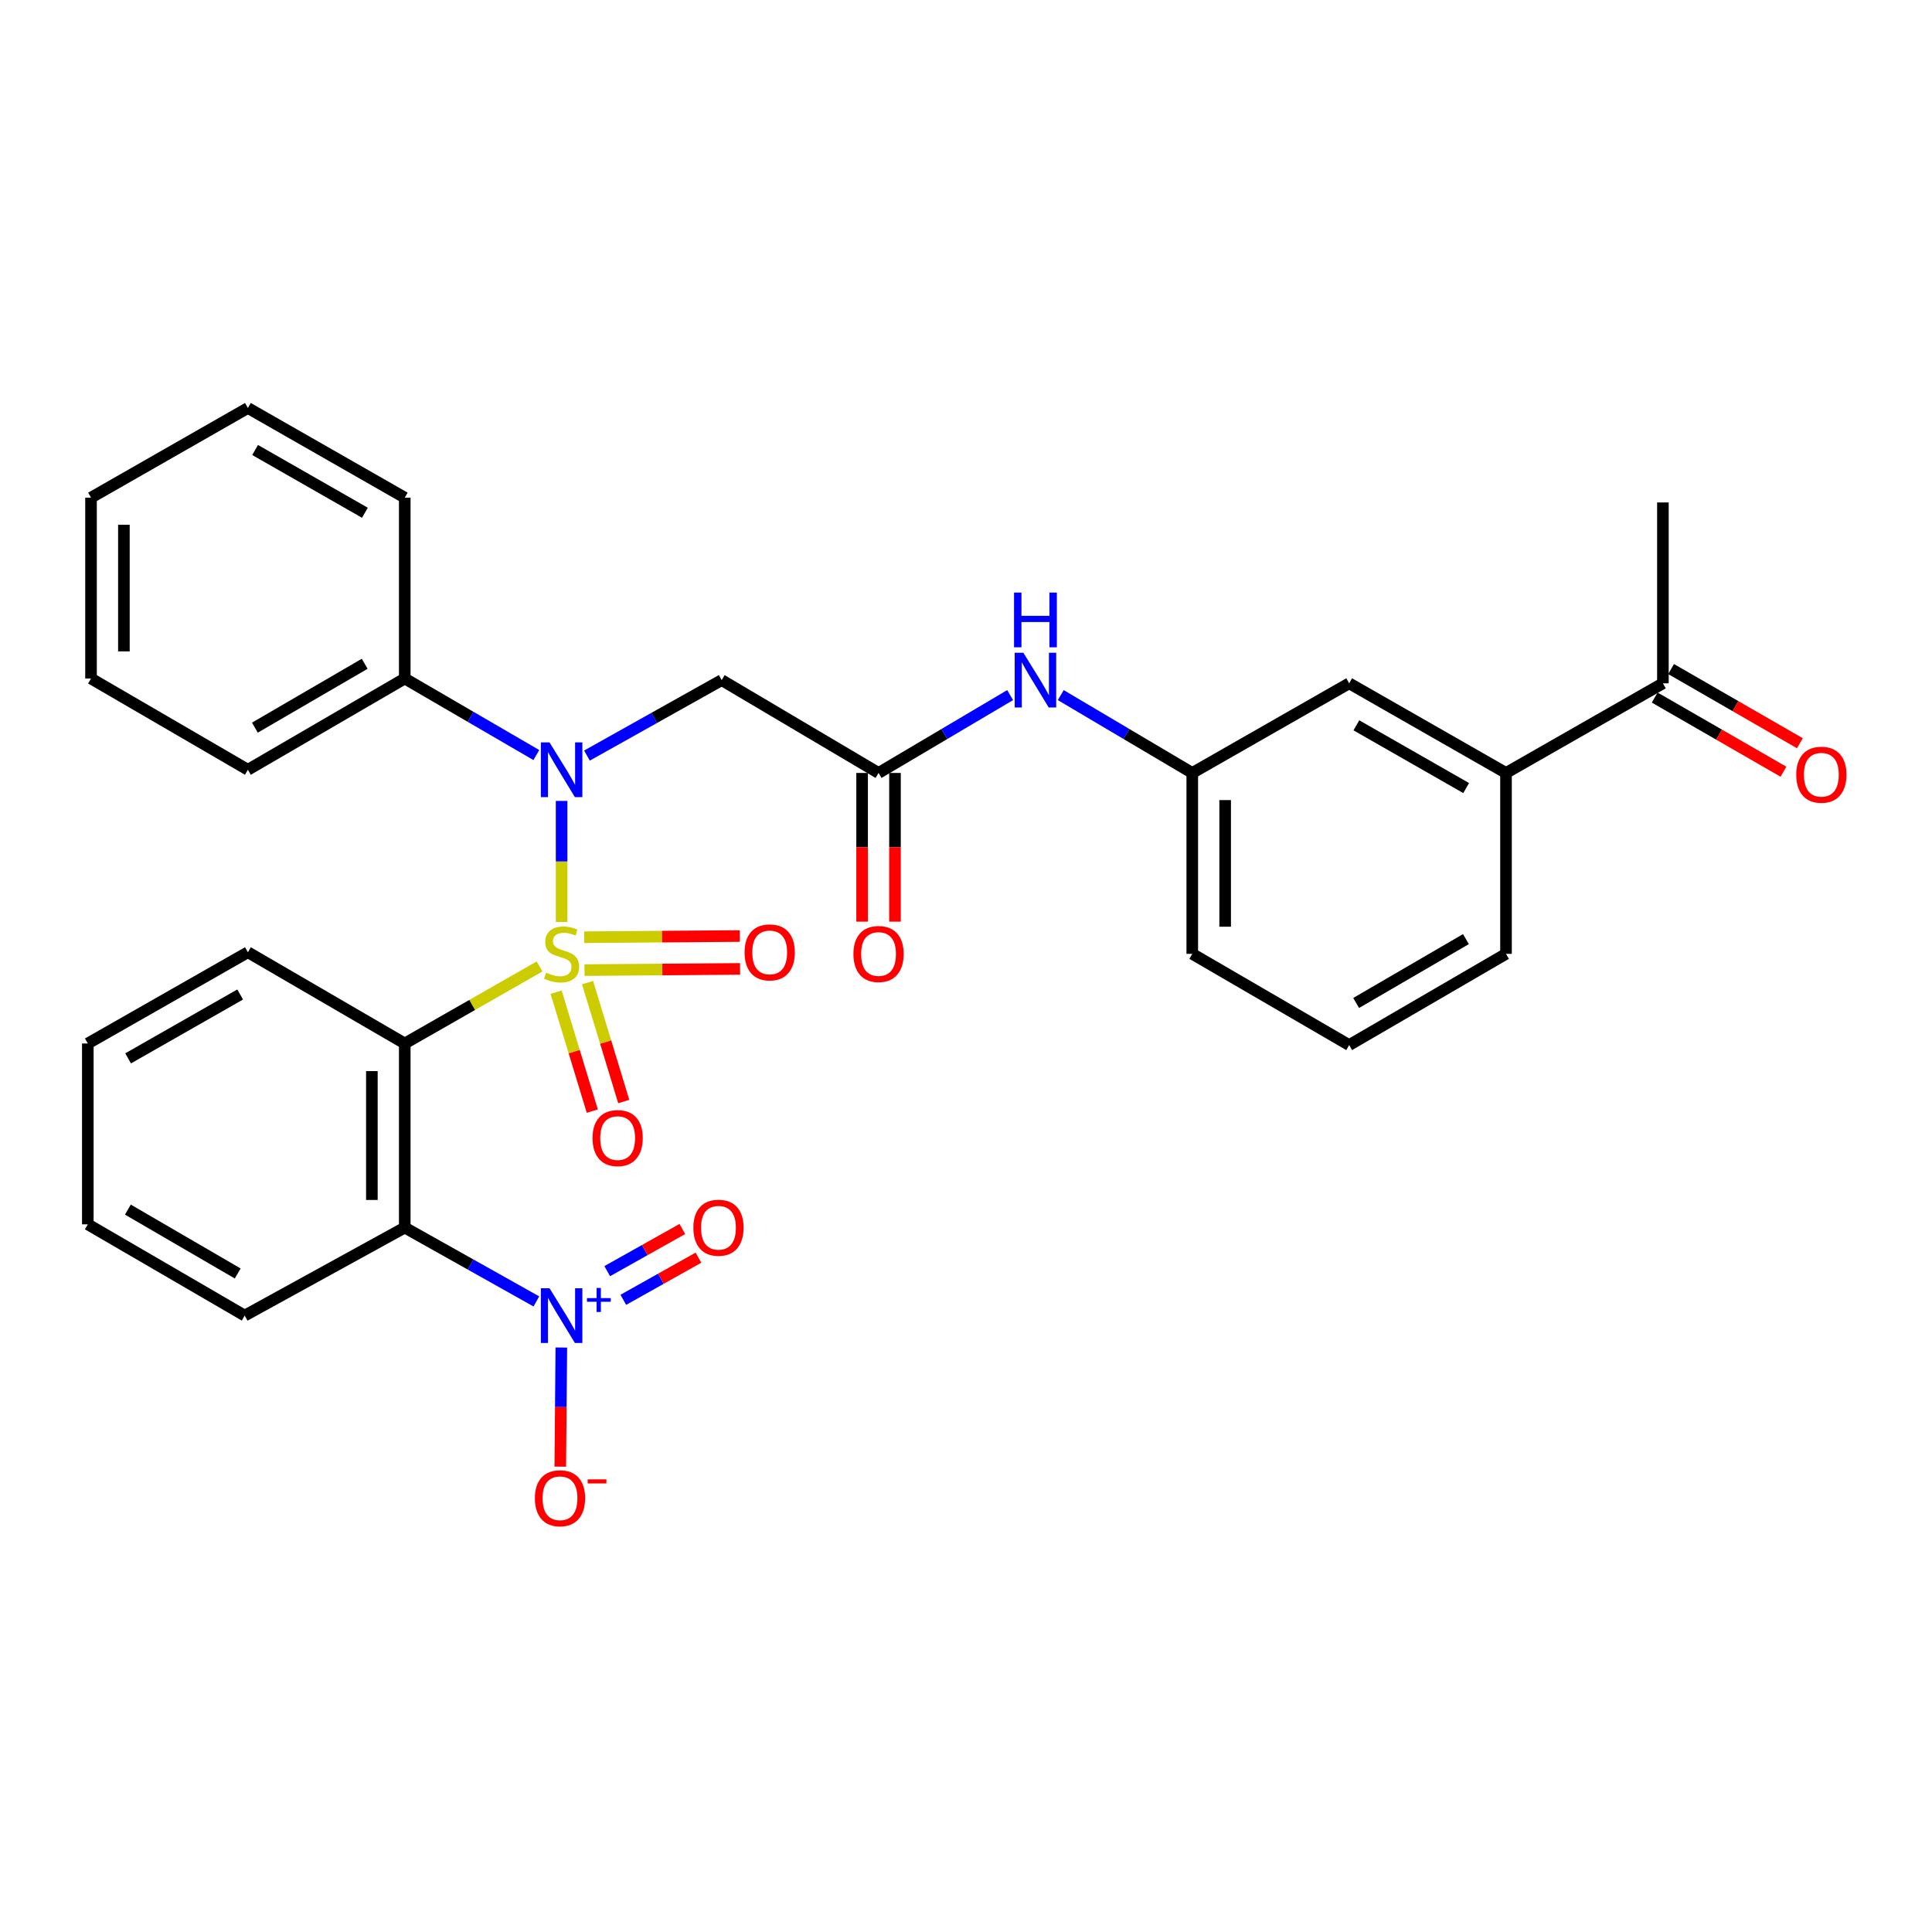 <?xml version='1.0' encoding='iso-8859-1'?>
<svg version='1.1' baseProfile='full'
              xmlns='http://www.w3.org/2000/svg'
                      xmlns:rdkit='http://www.rdkit.org/xml'
                      xmlns:xlink='http://www.w3.org/1999/xlink'
                  xml:space='preserve'
width='1000px' height='1000px' viewBox='0 0 1000 1000'>
<!-- END OF HEADER -->
<rect style='opacity:1.0;fill:#FFFFFF;stroke:none' width='1000' height='1000' x='0' y='0'> </rect>
<path class='bond-0' d='M 279.272,500.234 L 244.386,520.171' style='fill:none;fill-rule:evenodd;stroke:#CCCC00;stroke-width:6px;stroke-linecap:butt;stroke-linejoin:miter;stroke-opacity:1' />
<path class='bond-0' d='M 244.386,520.171 L 209.5,540.109' style='fill:none;fill-rule:evenodd;stroke:#000000;stroke-width:6px;stroke-linecap:butt;stroke-linejoin:miter;stroke-opacity:1' />
<path class='bond-1' d='M 290.69,477.206 L 290.69,445.882' style='fill:none;fill-rule:evenodd;stroke:#CCCC00;stroke-width:6px;stroke-linecap:butt;stroke-linejoin:miter;stroke-opacity:1' />
<path class='bond-1' d='M 290.69,445.882 L 290.69,414.557' style='fill:none;fill-rule:evenodd;stroke:#0000FF;stroke-width:6px;stroke-linecap:butt;stroke-linejoin:miter;stroke-opacity:1' />
<path class='bond-6' d='M 287.836,513.556 L 297.204,544.333' style='fill:none;fill-rule:evenodd;stroke:#CCCC00;stroke-width:6px;stroke-linecap:butt;stroke-linejoin:miter;stroke-opacity:1' />
<path class='bond-6' d='M 297.204,544.333 L 306.572,575.11' style='fill:none;fill-rule:evenodd;stroke:#FF0000;stroke-width:6px;stroke-linecap:butt;stroke-linejoin:miter;stroke-opacity:1' />
<path class='bond-6' d='M 304.119,508.6 L 313.487,539.377' style='fill:none;fill-rule:evenodd;stroke:#CCCC00;stroke-width:6px;stroke-linecap:butt;stroke-linejoin:miter;stroke-opacity:1' />
<path class='bond-6' d='M 313.487,539.377 L 322.855,570.154' style='fill:none;fill-rule:evenodd;stroke:#FF0000;stroke-width:6px;stroke-linecap:butt;stroke-linejoin:miter;stroke-opacity:1' />
<path class='bond-7' d='M 302.529,502.127 L 342.796,501.816' style='fill:none;fill-rule:evenodd;stroke:#CCCC00;stroke-width:6px;stroke-linecap:butt;stroke-linejoin:miter;stroke-opacity:1' />
<path class='bond-7' d='M 342.796,501.816 L 383.063,501.505' style='fill:none;fill-rule:evenodd;stroke:#FF0000;stroke-width:6px;stroke-linecap:butt;stroke-linejoin:miter;stroke-opacity:1' />
<path class='bond-7' d='M 302.397,485.107 L 342.664,484.796' style='fill:none;fill-rule:evenodd;stroke:#CCCC00;stroke-width:6px;stroke-linecap:butt;stroke-linejoin:miter;stroke-opacity:1' />
<path class='bond-7' d='M 342.664,484.796 L 382.932,484.485' style='fill:none;fill-rule:evenodd;stroke:#FF0000;stroke-width:6px;stroke-linecap:butt;stroke-linejoin:miter;stroke-opacity:1' />
<path class='bond-2' d='M 209.5,540.109 L 209.5,635.39' style='fill:none;fill-rule:evenodd;stroke:#000000;stroke-width:6px;stroke-linecap:butt;stroke-linejoin:miter;stroke-opacity:1' />
<path class='bond-2' d='M 192.479,554.401 L 192.479,621.098' style='fill:none;fill-rule:evenodd;stroke:#000000;stroke-width:6px;stroke-linecap:butt;stroke-linejoin:miter;stroke-opacity:1' />
<path class='bond-18' d='M 209.5,540.109 L 128.309,492.876' style='fill:none;fill-rule:evenodd;stroke:#000000;stroke-width:6px;stroke-linecap:butt;stroke-linejoin:miter;stroke-opacity:1' />
<path class='bond-4' d='M 303.804,391.084 L 338.675,371.555' style='fill:none;fill-rule:evenodd;stroke:#0000FF;stroke-width:6px;stroke-linecap:butt;stroke-linejoin:miter;stroke-opacity:1' />
<path class='bond-4' d='M 338.675,371.555 L 373.545,352.027' style='fill:none;fill-rule:evenodd;stroke:#000000;stroke-width:6px;stroke-linecap:butt;stroke-linejoin:miter;stroke-opacity:1' />
<path class='bond-13' d='M 277.602,390.814 L 243.551,371.004' style='fill:none;fill-rule:evenodd;stroke:#0000FF;stroke-width:6px;stroke-linecap:butt;stroke-linejoin:miter;stroke-opacity:1' />
<path class='bond-13' d='M 243.551,371.004 L 209.5,351.195' style='fill:none;fill-rule:evenodd;stroke:#000000;stroke-width:6px;stroke-linecap:butt;stroke-linejoin:miter;stroke-opacity:1' />
<path class='bond-3' d='M 209.5,635.39 L 243.561,654.503' style='fill:none;fill-rule:evenodd;stroke:#000000;stroke-width:6px;stroke-linecap:butt;stroke-linejoin:miter;stroke-opacity:1' />
<path class='bond-3' d='M 243.561,654.503 L 277.623,673.616' style='fill:none;fill-rule:evenodd;stroke:#0000FF;stroke-width:6px;stroke-linecap:butt;stroke-linejoin:miter;stroke-opacity:1' />
<path class='bond-19' d='M 209.5,635.39 L 126.654,680.949' style='fill:none;fill-rule:evenodd;stroke:#000000;stroke-width:6px;stroke-linecap:butt;stroke-linejoin:miter;stroke-opacity:1' />
<path class='bond-8' d='M 290.545,697.471 L 290.273,728.304' style='fill:none;fill-rule:evenodd;stroke:#0000FF;stroke-width:6px;stroke-linecap:butt;stroke-linejoin:miter;stroke-opacity:1' />
<path class='bond-8' d='M 290.273,728.304 L 290.001,759.138' style='fill:none;fill-rule:evenodd;stroke:#FF0000;stroke-width:6px;stroke-linecap:butt;stroke-linejoin:miter;stroke-opacity:1' />
<path class='bond-11' d='M 322.627,672.787 L 342.071,661.876' style='fill:none;fill-rule:evenodd;stroke:#0000FF;stroke-width:6px;stroke-linecap:butt;stroke-linejoin:miter;stroke-opacity:1' />
<path class='bond-11' d='M 342.071,661.876 L 361.514,650.966' style='fill:none;fill-rule:evenodd;stroke:#FF0000;stroke-width:6px;stroke-linecap:butt;stroke-linejoin:miter;stroke-opacity:1' />
<path class='bond-11' d='M 314.298,657.943 L 333.741,647.032' style='fill:none;fill-rule:evenodd;stroke:#0000FF;stroke-width:6px;stroke-linecap:butt;stroke-linejoin:miter;stroke-opacity:1' />
<path class='bond-11' d='M 333.741,647.032 L 353.185,636.122' style='fill:none;fill-rule:evenodd;stroke:#FF0000;stroke-width:6px;stroke-linecap:butt;stroke-linejoin:miter;stroke-opacity:1' />
<path class='bond-5' d='M 373.545,352.027 L 454.735,400.083' style='fill:none;fill-rule:evenodd;stroke:#000000;stroke-width:6px;stroke-linecap:butt;stroke-linejoin:miter;stroke-opacity:1' />
<path class='bond-9' d='M 454.735,400.083 L 488.791,379.93' style='fill:none;fill-rule:evenodd;stroke:#000000;stroke-width:6px;stroke-linecap:butt;stroke-linejoin:miter;stroke-opacity:1' />
<path class='bond-9' d='M 488.791,379.93 L 522.846,359.778' style='fill:none;fill-rule:evenodd;stroke:#0000FF;stroke-width:6px;stroke-linecap:butt;stroke-linejoin:miter;stroke-opacity:1' />
<path class='bond-16' d='M 446.225,400.083 L 446.225,438.565' style='fill:none;fill-rule:evenodd;stroke:#000000;stroke-width:6px;stroke-linecap:butt;stroke-linejoin:miter;stroke-opacity:1' />
<path class='bond-16' d='M 446.225,438.565 L 446.225,477.047' style='fill:none;fill-rule:evenodd;stroke:#FF0000;stroke-width:6px;stroke-linecap:butt;stroke-linejoin:miter;stroke-opacity:1' />
<path class='bond-16' d='M 463.246,400.083 L 463.246,438.565' style='fill:none;fill-rule:evenodd;stroke:#000000;stroke-width:6px;stroke-linecap:butt;stroke-linejoin:miter;stroke-opacity:1' />
<path class='bond-16' d='M 463.246,438.565 L 463.246,477.047' style='fill:none;fill-rule:evenodd;stroke:#FF0000;stroke-width:6px;stroke-linecap:butt;stroke-linejoin:miter;stroke-opacity:1' />
<path class='bond-15' d='M 549.043,359.781 L 583.08,379.932' style='fill:none;fill-rule:evenodd;stroke:#0000FF;stroke-width:6px;stroke-linecap:butt;stroke-linejoin:miter;stroke-opacity:1' />
<path class='bond-15' d='M 583.08,379.932 L 617.116,400.083' style='fill:none;fill-rule:evenodd;stroke:#000000;stroke-width:6px;stroke-linecap:butt;stroke-linejoin:miter;stroke-opacity:1' />
<path class='bond-10' d='M 779.507,400.083 L 698.326,353.682' style='fill:none;fill-rule:evenodd;stroke:#000000;stroke-width:6px;stroke-linecap:butt;stroke-linejoin:miter;stroke-opacity:1' />
<path class='bond-10' d='M 758.883,407.9 L 702.056,375.419' style='fill:none;fill-rule:evenodd;stroke:#000000;stroke-width:6px;stroke-linecap:butt;stroke-linejoin:miter;stroke-opacity:1' />
<path class='bond-12' d='M 779.507,400.083 L 860.716,353.682' style='fill:none;fill-rule:evenodd;stroke:#000000;stroke-width:6px;stroke-linecap:butt;stroke-linejoin:miter;stroke-opacity:1' />
<path class='bond-33' d='M 779.507,400.083 L 779.507,493.708' style='fill:none;fill-rule:evenodd;stroke:#000000;stroke-width:6px;stroke-linecap:butt;stroke-linejoin:miter;stroke-opacity:1' />
<path class='bond-17' d='M 856.469,361.056 L 889.792,380.248' style='fill:none;fill-rule:evenodd;stroke:#000000;stroke-width:6px;stroke-linecap:butt;stroke-linejoin:miter;stroke-opacity:1' />
<path class='bond-17' d='M 889.792,380.248 L 923.116,399.44' style='fill:none;fill-rule:evenodd;stroke:#FF0000;stroke-width:6px;stroke-linecap:butt;stroke-linejoin:miter;stroke-opacity:1' />
<path class='bond-17' d='M 864.963,346.307 L 898.287,365.498' style='fill:none;fill-rule:evenodd;stroke:#000000;stroke-width:6px;stroke-linecap:butt;stroke-linejoin:miter;stroke-opacity:1' />
<path class='bond-17' d='M 898.287,365.498 L 931.611,384.69' style='fill:none;fill-rule:evenodd;stroke:#FF0000;stroke-width:6px;stroke-linecap:butt;stroke-linejoin:miter;stroke-opacity:1' />
<path class='bond-23' d='M 860.716,353.682 L 860.716,260.066' style='fill:none;fill-rule:evenodd;stroke:#000000;stroke-width:6px;stroke-linecap:butt;stroke-linejoin:miter;stroke-opacity:1' />
<path class='bond-24' d='M 209.5,351.195 L 128.309,398.428' style='fill:none;fill-rule:evenodd;stroke:#000000;stroke-width:6px;stroke-linecap:butt;stroke-linejoin:miter;stroke-opacity:1' />
<path class='bond-24' d='M 188.762,343.567 L 131.929,376.63' style='fill:none;fill-rule:evenodd;stroke:#000000;stroke-width:6px;stroke-linecap:butt;stroke-linejoin:miter;stroke-opacity:1' />
<path class='bond-25' d='M 209.5,351.195 L 209.5,257.588' style='fill:none;fill-rule:evenodd;stroke:#000000;stroke-width:6px;stroke-linecap:butt;stroke-linejoin:miter;stroke-opacity:1' />
<path class='bond-14' d='M 698.326,353.682 L 617.116,400.083' style='fill:none;fill-rule:evenodd;stroke:#000000;stroke-width:6px;stroke-linecap:butt;stroke-linejoin:miter;stroke-opacity:1' />
<path class='bond-22' d='M 617.116,400.083 L 617.116,493.708' style='fill:none;fill-rule:evenodd;stroke:#000000;stroke-width:6px;stroke-linecap:butt;stroke-linejoin:miter;stroke-opacity:1' />
<path class='bond-22' d='M 634.137,414.127 L 634.137,479.664' style='fill:none;fill-rule:evenodd;stroke:#000000;stroke-width:6px;stroke-linecap:butt;stroke-linejoin:miter;stroke-opacity:1' />
<path class='bond-26' d='M 128.309,492.876 L 45.455,540.109' style='fill:none;fill-rule:evenodd;stroke:#000000;stroke-width:6px;stroke-linecap:butt;stroke-linejoin:miter;stroke-opacity:1' />
<path class='bond-26' d='M 124.311,514.748 L 66.312,547.811' style='fill:none;fill-rule:evenodd;stroke:#000000;stroke-width:6px;stroke-linecap:butt;stroke-linejoin:miter;stroke-opacity:1' />
<path class='bond-31' d='M 126.654,680.949 L 45.455,633.716' style='fill:none;fill-rule:evenodd;stroke:#000000;stroke-width:6px;stroke-linecap:butt;stroke-linejoin:miter;stroke-opacity:1' />
<path class='bond-31' d='M 123.033,659.151 L 66.193,626.088' style='fill:none;fill-rule:evenodd;stroke:#000000;stroke-width:6px;stroke-linecap:butt;stroke-linejoin:miter;stroke-opacity:1' />
<path class='bond-20' d='M 779.507,493.708 L 698.326,540.932' style='fill:none;fill-rule:evenodd;stroke:#000000;stroke-width:6px;stroke-linecap:butt;stroke-linejoin:miter;stroke-opacity:1' />
<path class='bond-20' d='M 758.771,486.079 L 701.944,519.136' style='fill:none;fill-rule:evenodd;stroke:#000000;stroke-width:6px;stroke-linecap:butt;stroke-linejoin:miter;stroke-opacity:1' />
<path class='bond-21' d='M 698.326,540.932 L 617.116,493.708' style='fill:none;fill-rule:evenodd;stroke:#000000;stroke-width:6px;stroke-linecap:butt;stroke-linejoin:miter;stroke-opacity:1' />
<path class='bond-28' d='M 128.309,398.428 L 47.109,351.195' style='fill:none;fill-rule:evenodd;stroke:#000000;stroke-width:6px;stroke-linecap:butt;stroke-linejoin:miter;stroke-opacity:1' />
<path class='bond-29' d='M 209.5,257.588 L 128.309,211.177' style='fill:none;fill-rule:evenodd;stroke:#000000;stroke-width:6px;stroke-linecap:butt;stroke-linejoin:miter;stroke-opacity:1' />
<path class='bond-29' d='M 188.874,265.404 L 132.041,232.916' style='fill:none;fill-rule:evenodd;stroke:#000000;stroke-width:6px;stroke-linecap:butt;stroke-linejoin:miter;stroke-opacity:1' />
<path class='bond-27' d='M 45.455,540.109 L 45.455,633.716' style='fill:none;fill-rule:evenodd;stroke:#000000;stroke-width:6px;stroke-linecap:butt;stroke-linejoin:miter;stroke-opacity:1' />
<path class='bond-32' d='M 47.109,351.195 L 47.109,257.588' style='fill:none;fill-rule:evenodd;stroke:#000000;stroke-width:6px;stroke-linecap:butt;stroke-linejoin:miter;stroke-opacity:1' />
<path class='bond-32' d='M 64.13,337.154 L 64.13,271.629' style='fill:none;fill-rule:evenodd;stroke:#000000;stroke-width:6px;stroke-linecap:butt;stroke-linejoin:miter;stroke-opacity:1' />
<path class='bond-30' d='M 128.309,211.177 L 47.109,257.588' style='fill:none;fill-rule:evenodd;stroke:#000000;stroke-width:6px;stroke-linecap:butt;stroke-linejoin:miter;stroke-opacity:1' />
<path  class='atom-0' d='M 282.69 503.428
Q 283.01 503.548, 284.33 504.108
Q 285.65 504.668, 287.09 505.028
Q 288.57 505.348, 290.01 505.348
Q 292.69 505.348, 294.25 504.068
Q 295.81 502.748, 295.81 500.468
Q 295.81 498.908, 295.01 497.948
Q 294.25 496.988, 293.05 496.468
Q 291.85 495.948, 289.85 495.348
Q 287.33 494.588, 285.81 493.868
Q 284.33 493.148, 283.25 491.628
Q 282.21 490.108, 282.21 487.548
Q 282.21 483.988, 284.61 481.788
Q 287.05 479.588, 291.85 479.588
Q 295.13 479.588, 298.85 481.148
L 297.93 484.228
Q 294.53 482.828, 291.97 482.828
Q 289.21 482.828, 287.69 483.988
Q 286.17 485.108, 286.21 487.068
Q 286.21 488.588, 286.97 489.508
Q 287.77 490.428, 288.89 490.948
Q 290.05 491.468, 291.97 492.068
Q 294.53 492.868, 296.05 493.668
Q 297.57 494.468, 298.65 496.108
Q 299.77 497.708, 299.77 500.468
Q 299.77 504.388, 297.13 506.508
Q 294.53 508.588, 290.17 508.588
Q 287.65 508.588, 285.73 508.028
Q 283.85 507.508, 281.61 506.588
L 282.69 503.428
' fill='#CCCC00'/>
<path  class='atom-2' d='M 284.43 384.268
L 293.71 399.268
Q 294.63 400.748, 296.11 403.428
Q 297.59 406.108, 297.67 406.268
L 297.67 384.268
L 301.43 384.268
L 301.43 412.588
L 297.55 412.588
L 287.59 396.188
Q 286.43 394.268, 285.19 392.068
Q 283.99 389.868, 283.63 389.188
L 283.63 412.588
L 279.95 412.588
L 279.95 384.268
L 284.43 384.268
' fill='#0000FF'/>
<path  class='atom-4' d='M 284.43 666.789
L 293.71 681.789
Q 294.63 683.269, 296.11 685.949
Q 297.59 688.629, 297.67 688.789
L 297.67 666.789
L 301.43 666.789
L 301.43 695.109
L 297.55 695.109
L 287.59 678.709
Q 286.43 676.789, 285.19 674.589
Q 283.99 672.389, 283.63 671.709
L 283.63 695.109
L 279.95 695.109
L 279.95 666.789
L 284.43 666.789
' fill='#0000FF'/>
<path  class='atom-4' d='M 303.806 671.894
L 308.796 671.894
L 308.796 666.64
L 311.013 666.64
L 311.013 671.894
L 316.135 671.894
L 316.135 673.795
L 311.013 673.795
L 311.013 679.075
L 308.796 679.075
L 308.796 673.795
L 303.806 673.795
L 303.806 671.894
' fill='#0000FF'/>
<path  class='atom-7' d='M 306.692 589.068
Q 306.692 582.268, 310.052 578.468
Q 313.412 574.668, 319.692 574.668
Q 325.972 574.668, 329.332 578.468
Q 332.692 582.268, 332.692 589.068
Q 332.692 595.948, 329.292 599.868
Q 325.892 603.748, 319.692 603.748
Q 313.452 603.748, 310.052 599.868
Q 306.692 595.988, 306.692 589.068
M 319.692 600.548
Q 324.012 600.548, 326.332 597.668
Q 328.692 594.748, 328.692 589.068
Q 328.692 583.508, 326.332 580.708
Q 324.012 577.868, 319.692 577.868
Q 315.372 577.868, 313.012 580.668
Q 310.692 583.468, 310.692 589.068
Q 310.692 594.788, 313.012 597.668
Q 315.372 600.548, 319.692 600.548
' fill='#FF0000'/>
<path  class='atom-8' d='M 385.396 492.956
Q 385.396 486.156, 388.756 482.356
Q 392.116 478.556, 398.396 478.556
Q 404.676 478.556, 408.036 482.356
Q 411.396 486.156, 411.396 492.956
Q 411.396 499.836, 407.996 503.756
Q 404.596 507.636, 398.396 507.636
Q 392.156 507.636, 388.756 503.756
Q 385.396 499.876, 385.396 492.956
M 398.396 504.436
Q 402.716 504.436, 405.036 501.556
Q 407.396 498.636, 407.396 492.956
Q 407.396 487.396, 405.036 484.596
Q 402.716 481.756, 398.396 481.756
Q 394.076 481.756, 391.716 484.556
Q 389.396 487.356, 389.396 492.956
Q 389.396 498.676, 391.716 501.556
Q 394.076 504.436, 398.396 504.436
' fill='#FF0000'/>
<path  class='atom-9' d='M 276.858 775.487
Q 276.858 768.687, 280.218 764.887
Q 283.578 761.087, 289.858 761.087
Q 296.138 761.087, 299.498 764.887
Q 302.858 768.687, 302.858 775.487
Q 302.858 782.367, 299.458 786.287
Q 296.058 790.167, 289.858 790.167
Q 283.618 790.167, 280.218 786.287
Q 276.858 782.407, 276.858 775.487
M 289.858 786.967
Q 294.178 786.967, 296.498 784.087
Q 298.858 781.167, 298.858 775.487
Q 298.858 769.927, 296.498 767.127
Q 294.178 764.287, 289.858 764.287
Q 285.538 764.287, 283.178 767.087
Q 280.858 769.887, 280.858 775.487
Q 280.858 781.207, 283.178 784.087
Q 285.538 786.967, 289.858 786.967
' fill='#FF0000'/>
<path  class='atom-9' d='M 304.178 765.709
L 313.867 765.709
L 313.867 767.821
L 304.178 767.821
L 304.178 765.709
' fill='#FF0000'/>
<path  class='atom-10' d='M 529.685 337.867
L 538.965 352.867
Q 539.885 354.347, 541.365 357.027
Q 542.845 359.707, 542.925 359.867
L 542.925 337.867
L 546.685 337.867
L 546.685 366.187
L 542.805 366.187
L 532.845 349.787
Q 531.685 347.867, 530.445 345.667
Q 529.245 343.467, 528.885 342.787
L 528.885 366.187
L 525.205 366.187
L 525.205 337.867
L 529.685 337.867
' fill='#0000FF'/>
<path  class='atom-10' d='M 524.865 306.715
L 528.705 306.715
L 528.705 318.755
L 543.185 318.755
L 543.185 306.715
L 547.025 306.715
L 547.025 335.035
L 543.185 335.035
L 543.185 321.955
L 528.705 321.955
L 528.705 335.035
L 524.865 335.035
L 524.865 306.715
' fill='#0000FF'/>
<path  class='atom-12' d='M 358.881 635.47
Q 358.881 628.67, 362.241 624.87
Q 365.601 621.07, 371.881 621.07
Q 378.161 621.07, 381.521 624.87
Q 384.881 628.67, 384.881 635.47
Q 384.881 642.35, 381.481 646.27
Q 378.081 650.15, 371.881 650.15
Q 365.641 650.15, 362.241 646.27
Q 358.881 642.39, 358.881 635.47
M 371.881 646.95
Q 376.201 646.95, 378.521 644.07
Q 380.881 641.15, 380.881 635.47
Q 380.881 629.91, 378.521 627.11
Q 376.201 624.27, 371.881 624.27
Q 367.561 624.27, 365.201 627.07
Q 362.881 629.87, 362.881 635.47
Q 362.881 641.19, 365.201 644.07
Q 367.561 646.95, 371.881 646.95
' fill='#FF0000'/>
<path  class='atom-17' d='M 441.735 493.788
Q 441.735 486.988, 445.095 483.188
Q 448.455 479.388, 454.735 479.388
Q 461.015 479.388, 464.375 483.188
Q 467.735 486.988, 467.735 493.788
Q 467.735 500.668, 464.335 504.588
Q 460.935 508.468, 454.735 508.468
Q 448.495 508.468, 445.095 504.588
Q 441.735 500.708, 441.735 493.788
M 454.735 505.268
Q 459.055 505.268, 461.375 502.388
Q 463.735 499.468, 463.735 493.788
Q 463.735 488.228, 461.375 485.428
Q 459.055 482.588, 454.735 482.588
Q 450.415 482.588, 448.055 485.388
Q 445.735 488.188, 445.735 493.788
Q 445.735 499.508, 448.055 502.388
Q 450.415 505.268, 454.735 505.268
' fill='#FF0000'/>
<path  class='atom-18' d='M 929.729 400.995
Q 929.729 394.195, 933.089 390.395
Q 936.449 386.595, 942.729 386.595
Q 949.009 386.595, 952.369 390.395
Q 955.729 394.195, 955.729 400.995
Q 955.729 407.875, 952.329 411.795
Q 948.929 415.675, 942.729 415.675
Q 936.489 415.675, 933.089 411.795
Q 929.729 407.915, 929.729 400.995
M 942.729 412.475
Q 947.049 412.475, 949.369 409.595
Q 951.729 406.675, 951.729 400.995
Q 951.729 395.435, 949.369 392.635
Q 947.049 389.795, 942.729 389.795
Q 938.409 389.795, 936.049 392.595
Q 933.729 395.395, 933.729 400.995
Q 933.729 406.715, 936.049 409.595
Q 938.409 412.475, 942.729 412.475
' fill='#FF0000'/>
</svg>
